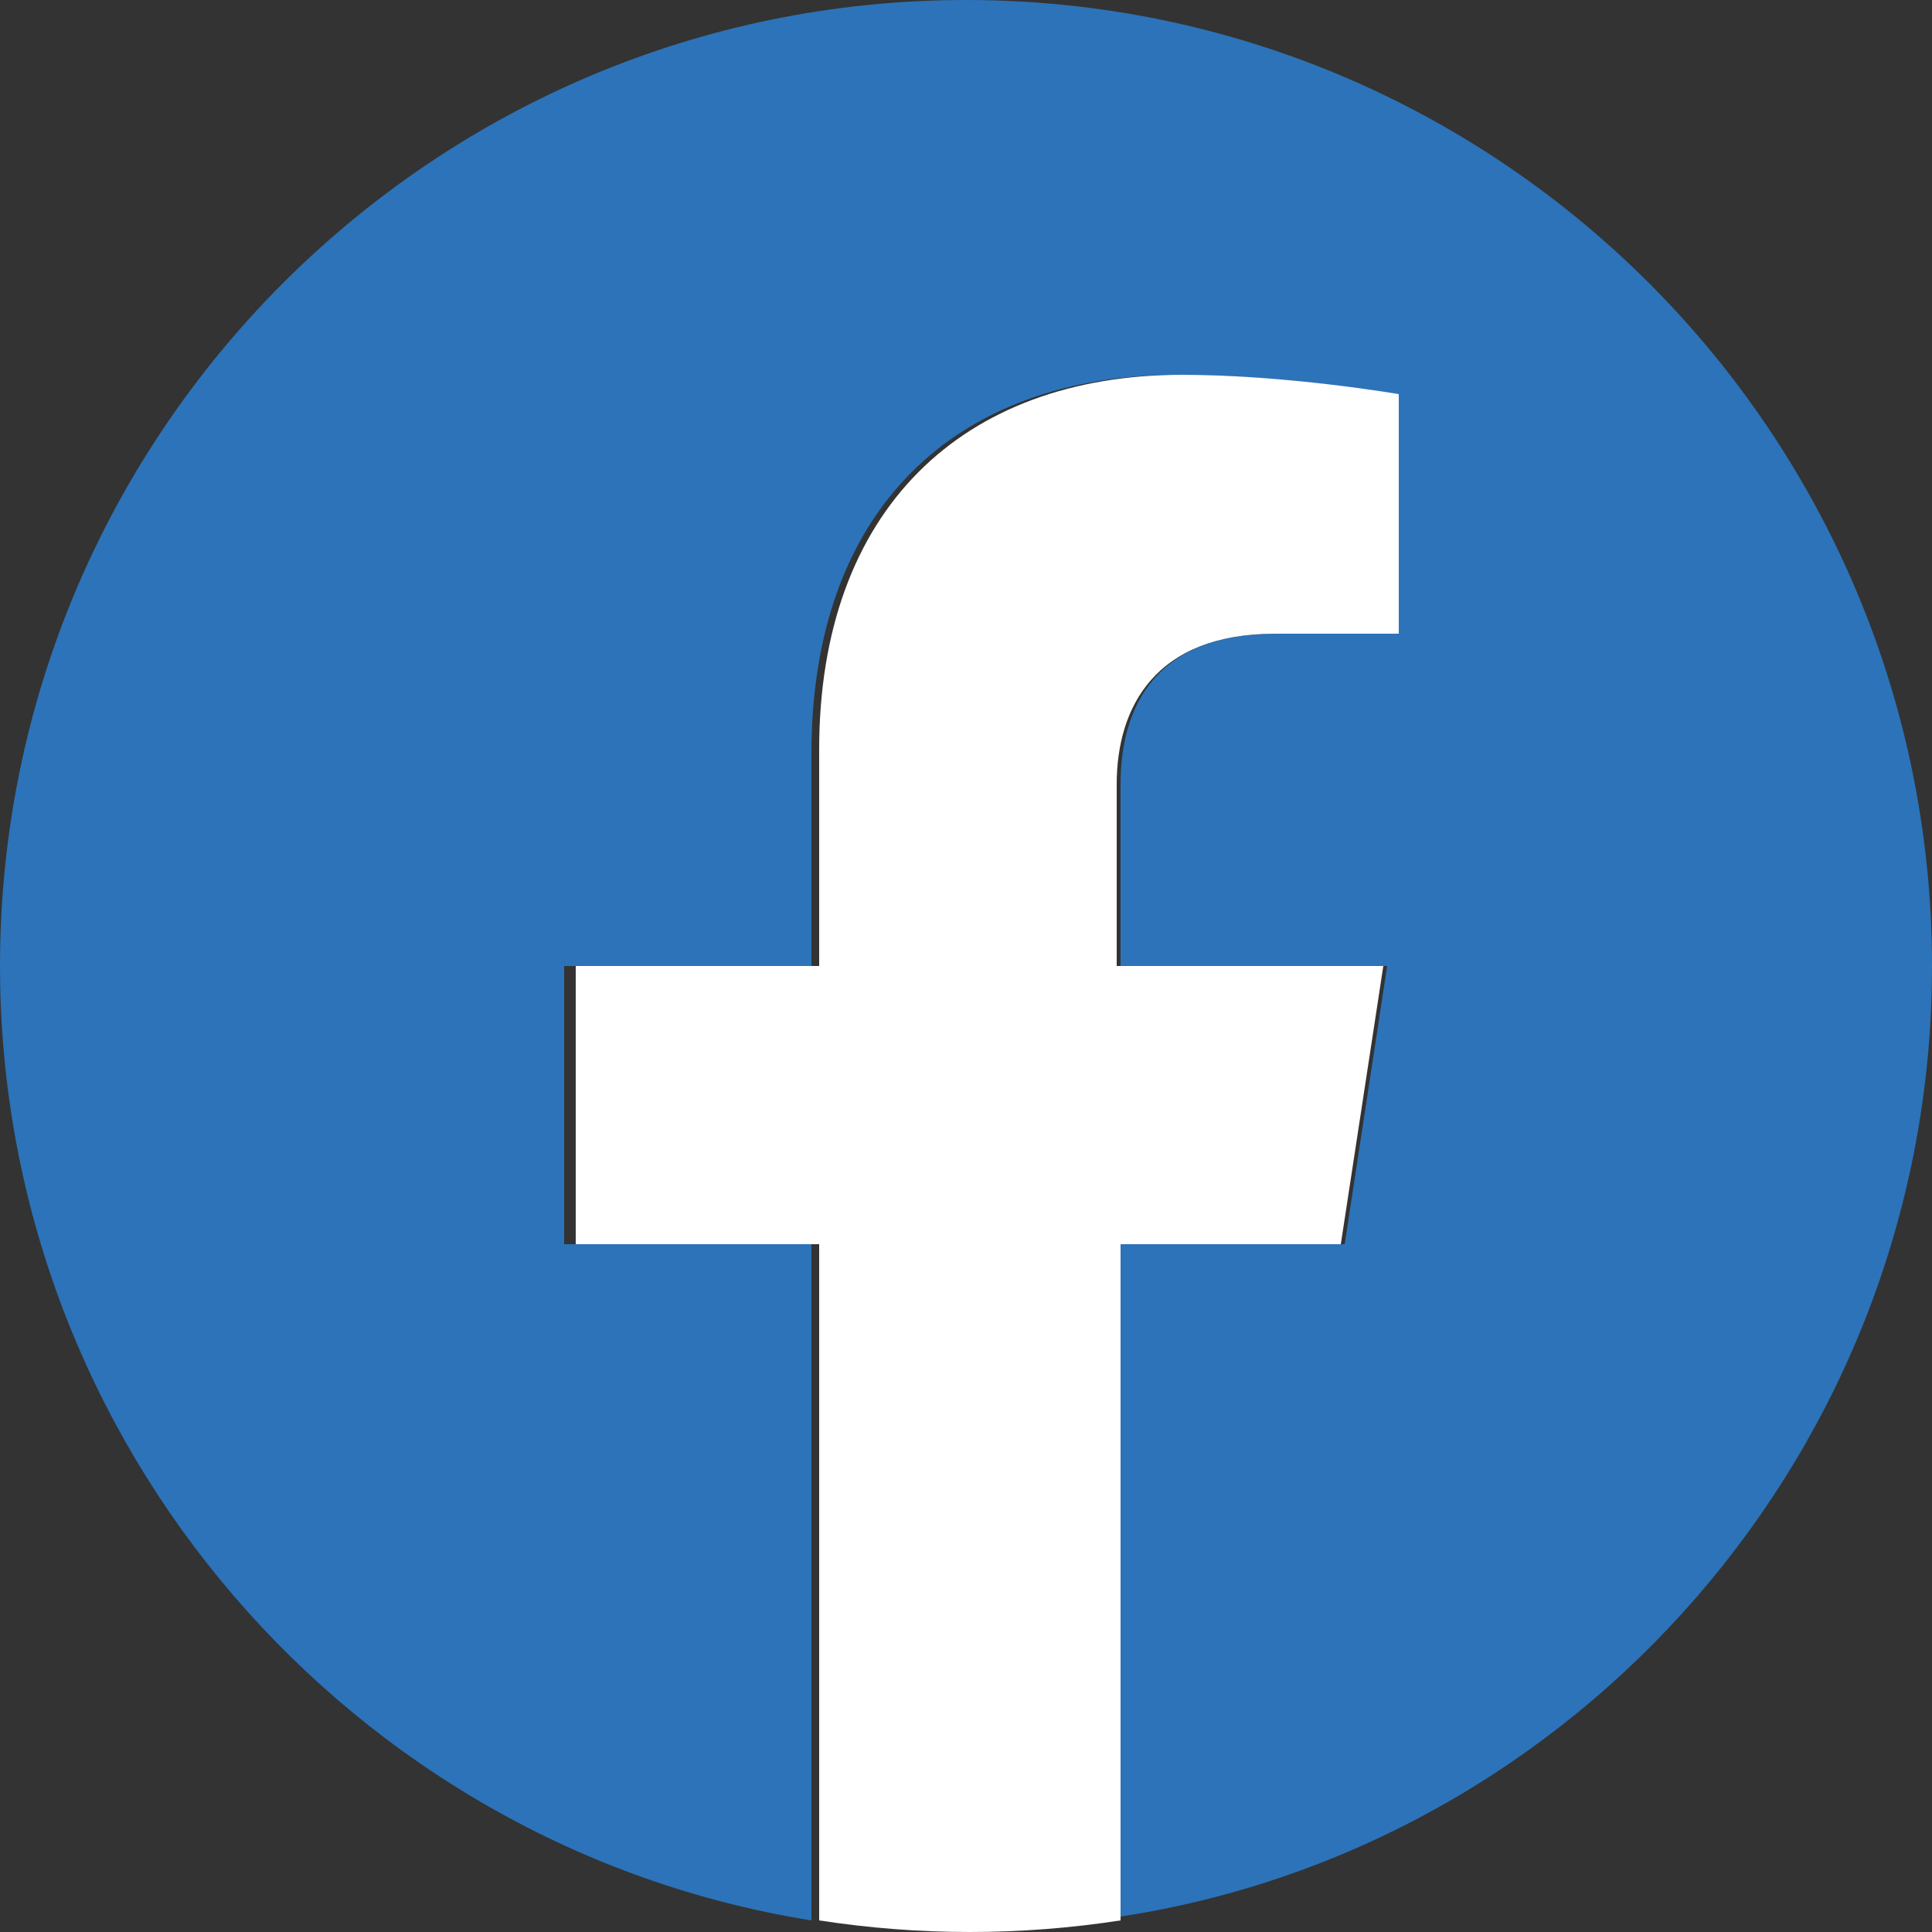 <svg xmlns="http://www.w3.org/2000/svg" xmlns:xlink="http://www.w3.org/1999/xlink" id="Layer_1" x="0px" y="0px" viewBox="0 0 50 50" style="enable-background:new 0 0 50 50;" xml:space="preserve">
<rect x="0" y="0" width="50" height="50" fill="#333333" stroke="none"/>
<style type="text/css">
	.st0{fill:#2C73B9;}
	.st1{fill:#FFFFFF;}
</style>
<path class="st0" d="M25,0C11.2,0,0,11.2,0,25c0,12.4,9.1,22.8,21,24.7V32.2h-6.4V25h6.4v-5.5c0-6.3,3.7-9.8,9.5-9.8  c2.8,0,5.6,0.5,5.6,0.5v6.2H33c-3.1,0-4,1.9-4,3.9V25h6.9l-1.1,7.2h-5.8v17.4C40.8,47.8,50,37.5,50,25C50,11.2,38.8,0,25,0z"></path>
<path class="st1" d="M34.7,32.2l1.1-7.2h-6.9v-4.7c0-2,1-3.9,4.1-3.9h3.2v-6.2c0,0-2.9-0.5-5.6-0.5c-5.7,0-9.4,3.5-9.4,9.7V25h-6.3  v7.2h6.3v17.5c1.3,0.2,2.6,0.3,3.9,0.3c1.3,0,2.6-0.1,3.9-0.3V32.2H34.7z"></path>
</svg>